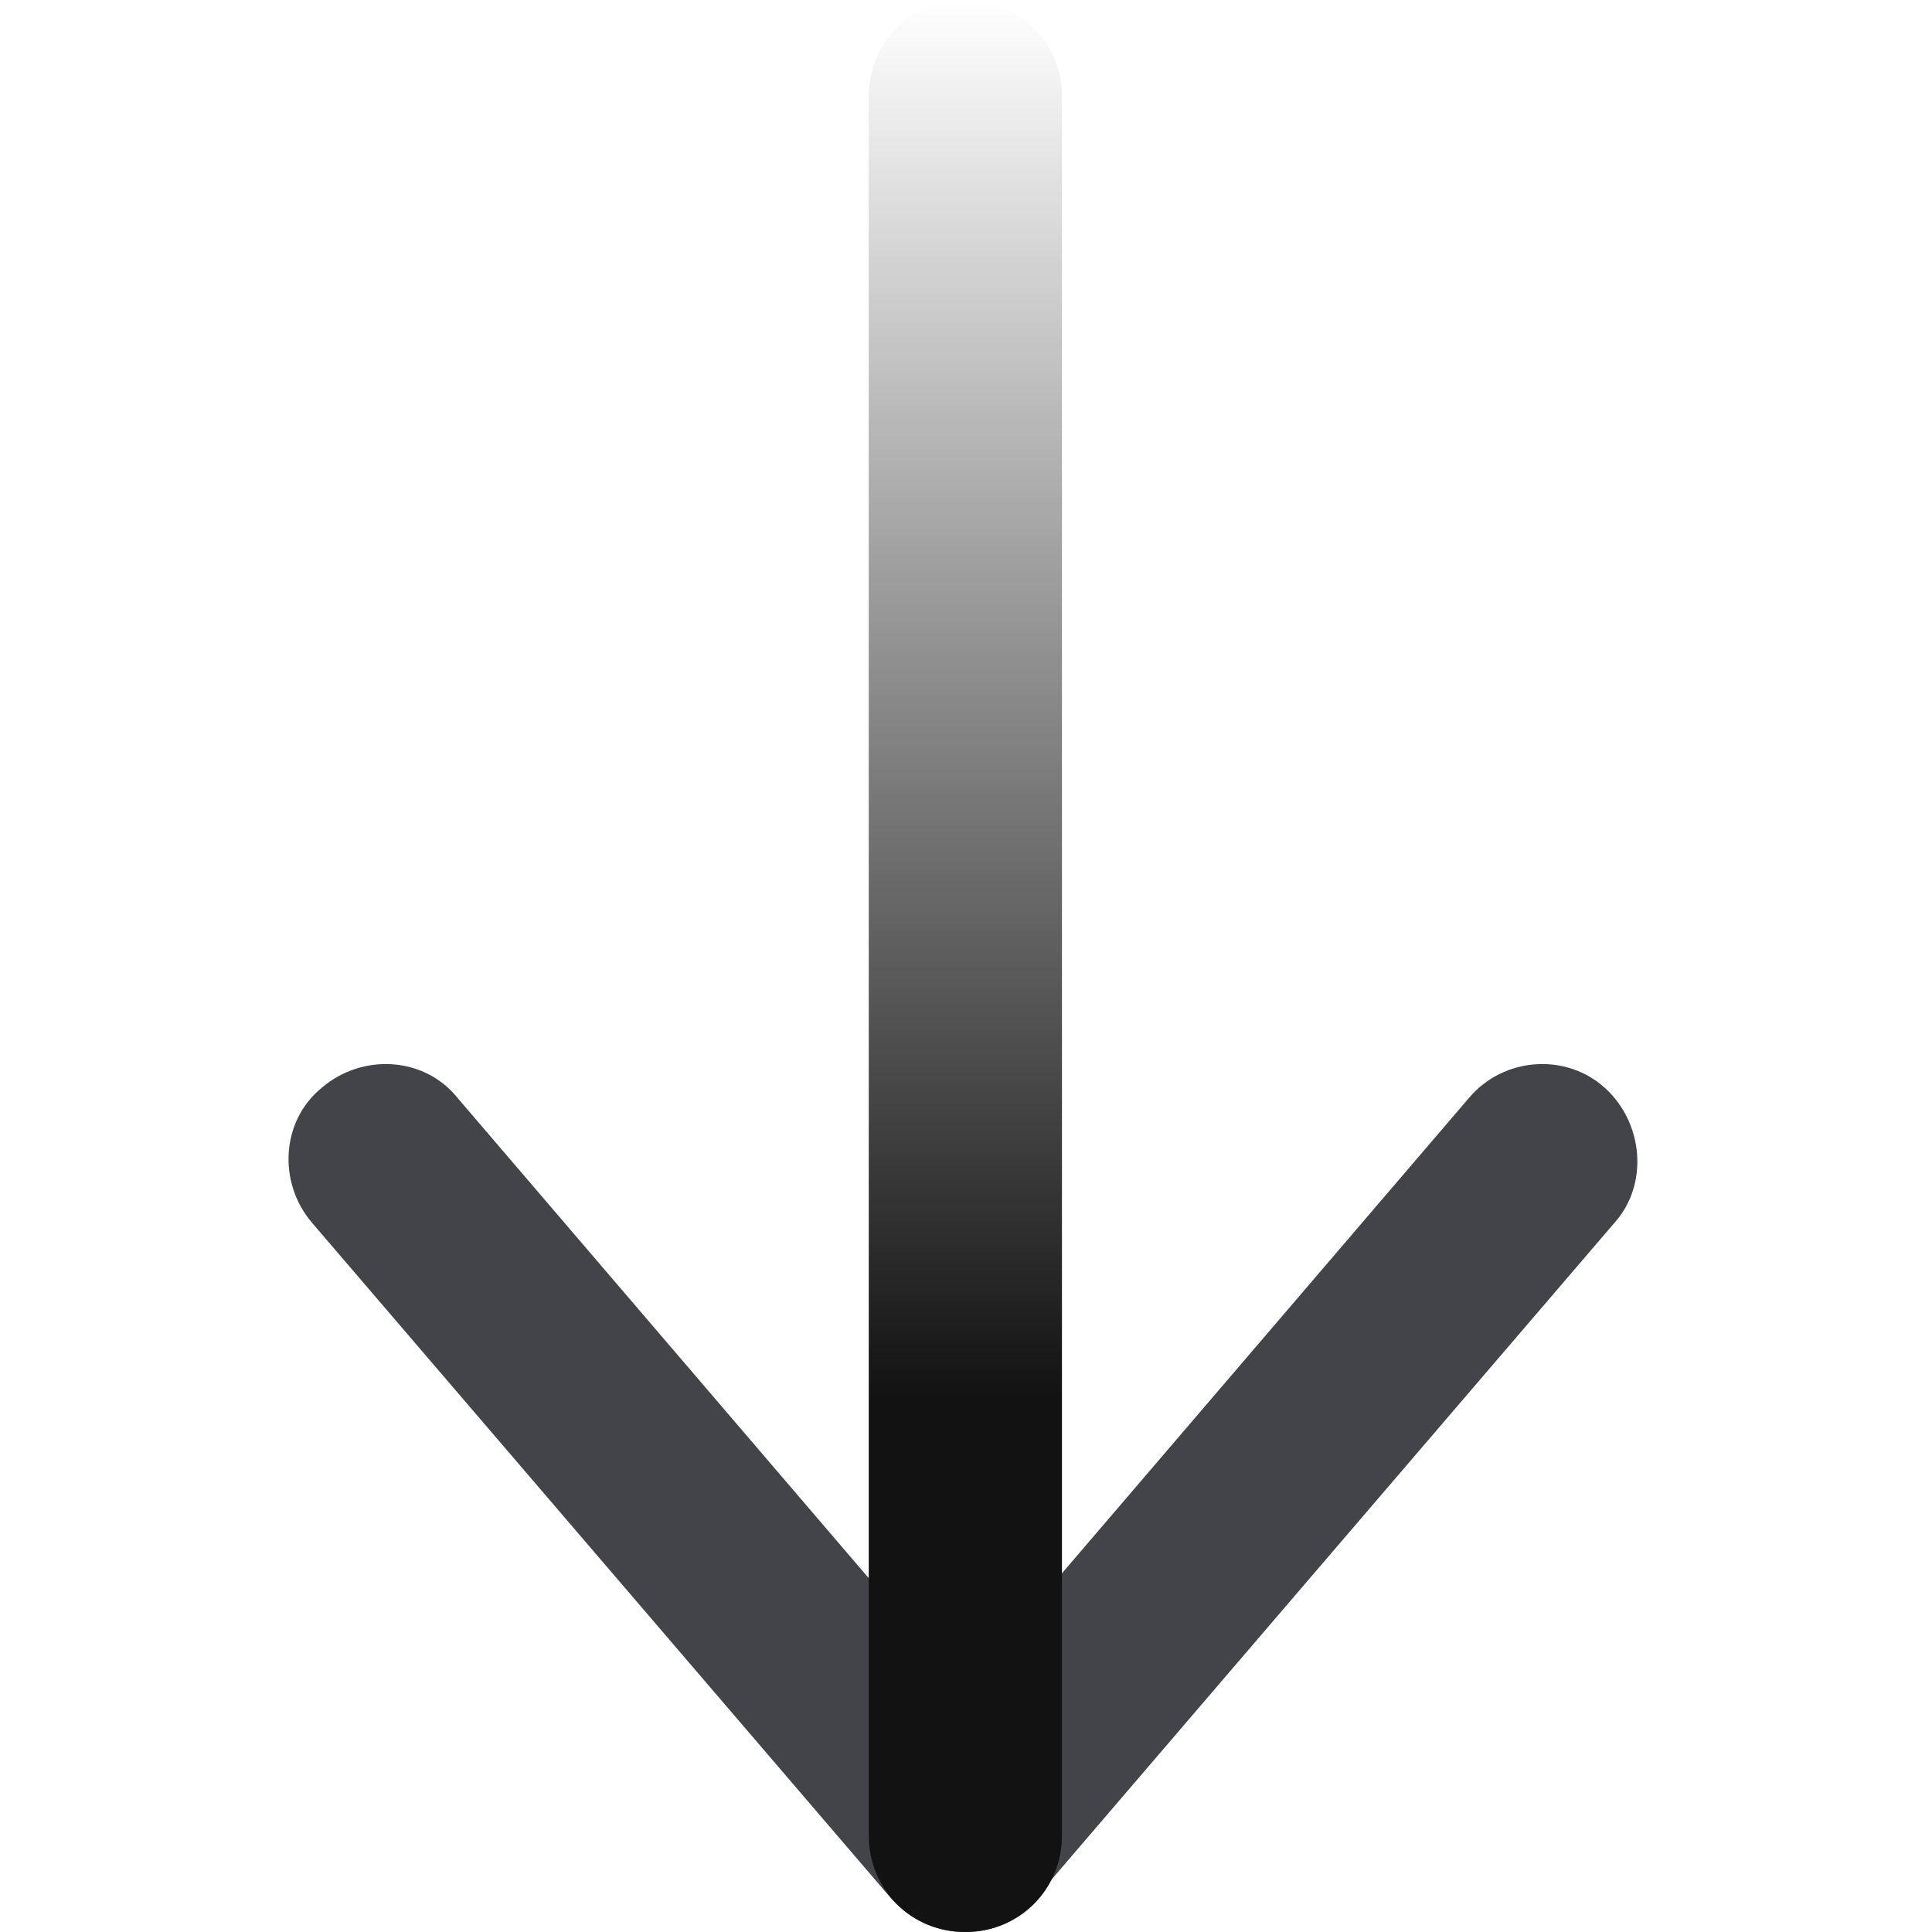 <svg width="12" height="12" viewBox="0 0 12 12" fill="none" xmlns="http://www.w3.org/2000/svg">
<path d="M5.995 12C5.815 12 5.659 11.928 5.539 11.796L1.939 7.596C1.723 7.344 1.747 6.96 1.999 6.756C2.251 6.54 2.635 6.564 2.839 6.816L5.983 10.488L9.127 6.816C9.343 6.564 9.727 6.54 9.967 6.756C10.207 6.972 10.243 7.356 10.027 7.596L6.427 11.796C6.331 11.928 6.175 12 5.995 12Z" fill="#43434A"/>
<path d="M5.996 12C5.66 12 5.396 11.736 5.396 11.4V0.6C5.396 0.264 5.66 0 5.996 0C6.332 0 6.596 0.264 6.596 0.6V11.4C6.596 11.736 6.332 12 5.996 12Z" fill="url(#paint0_linear_29359_737)"/>
<defs>
<linearGradient id="paint0_linear_29359_737" x1="6.001" y1="12" x2="6.001" y2="3.57628e-05" gradientUnits="userSpaceOnUse">
<stop offset="0.276" stop-color="#121212"/>
<stop offset="1" stop-color="#121212" stop-opacity="0"/>
</linearGradient>
</defs>
</svg>
